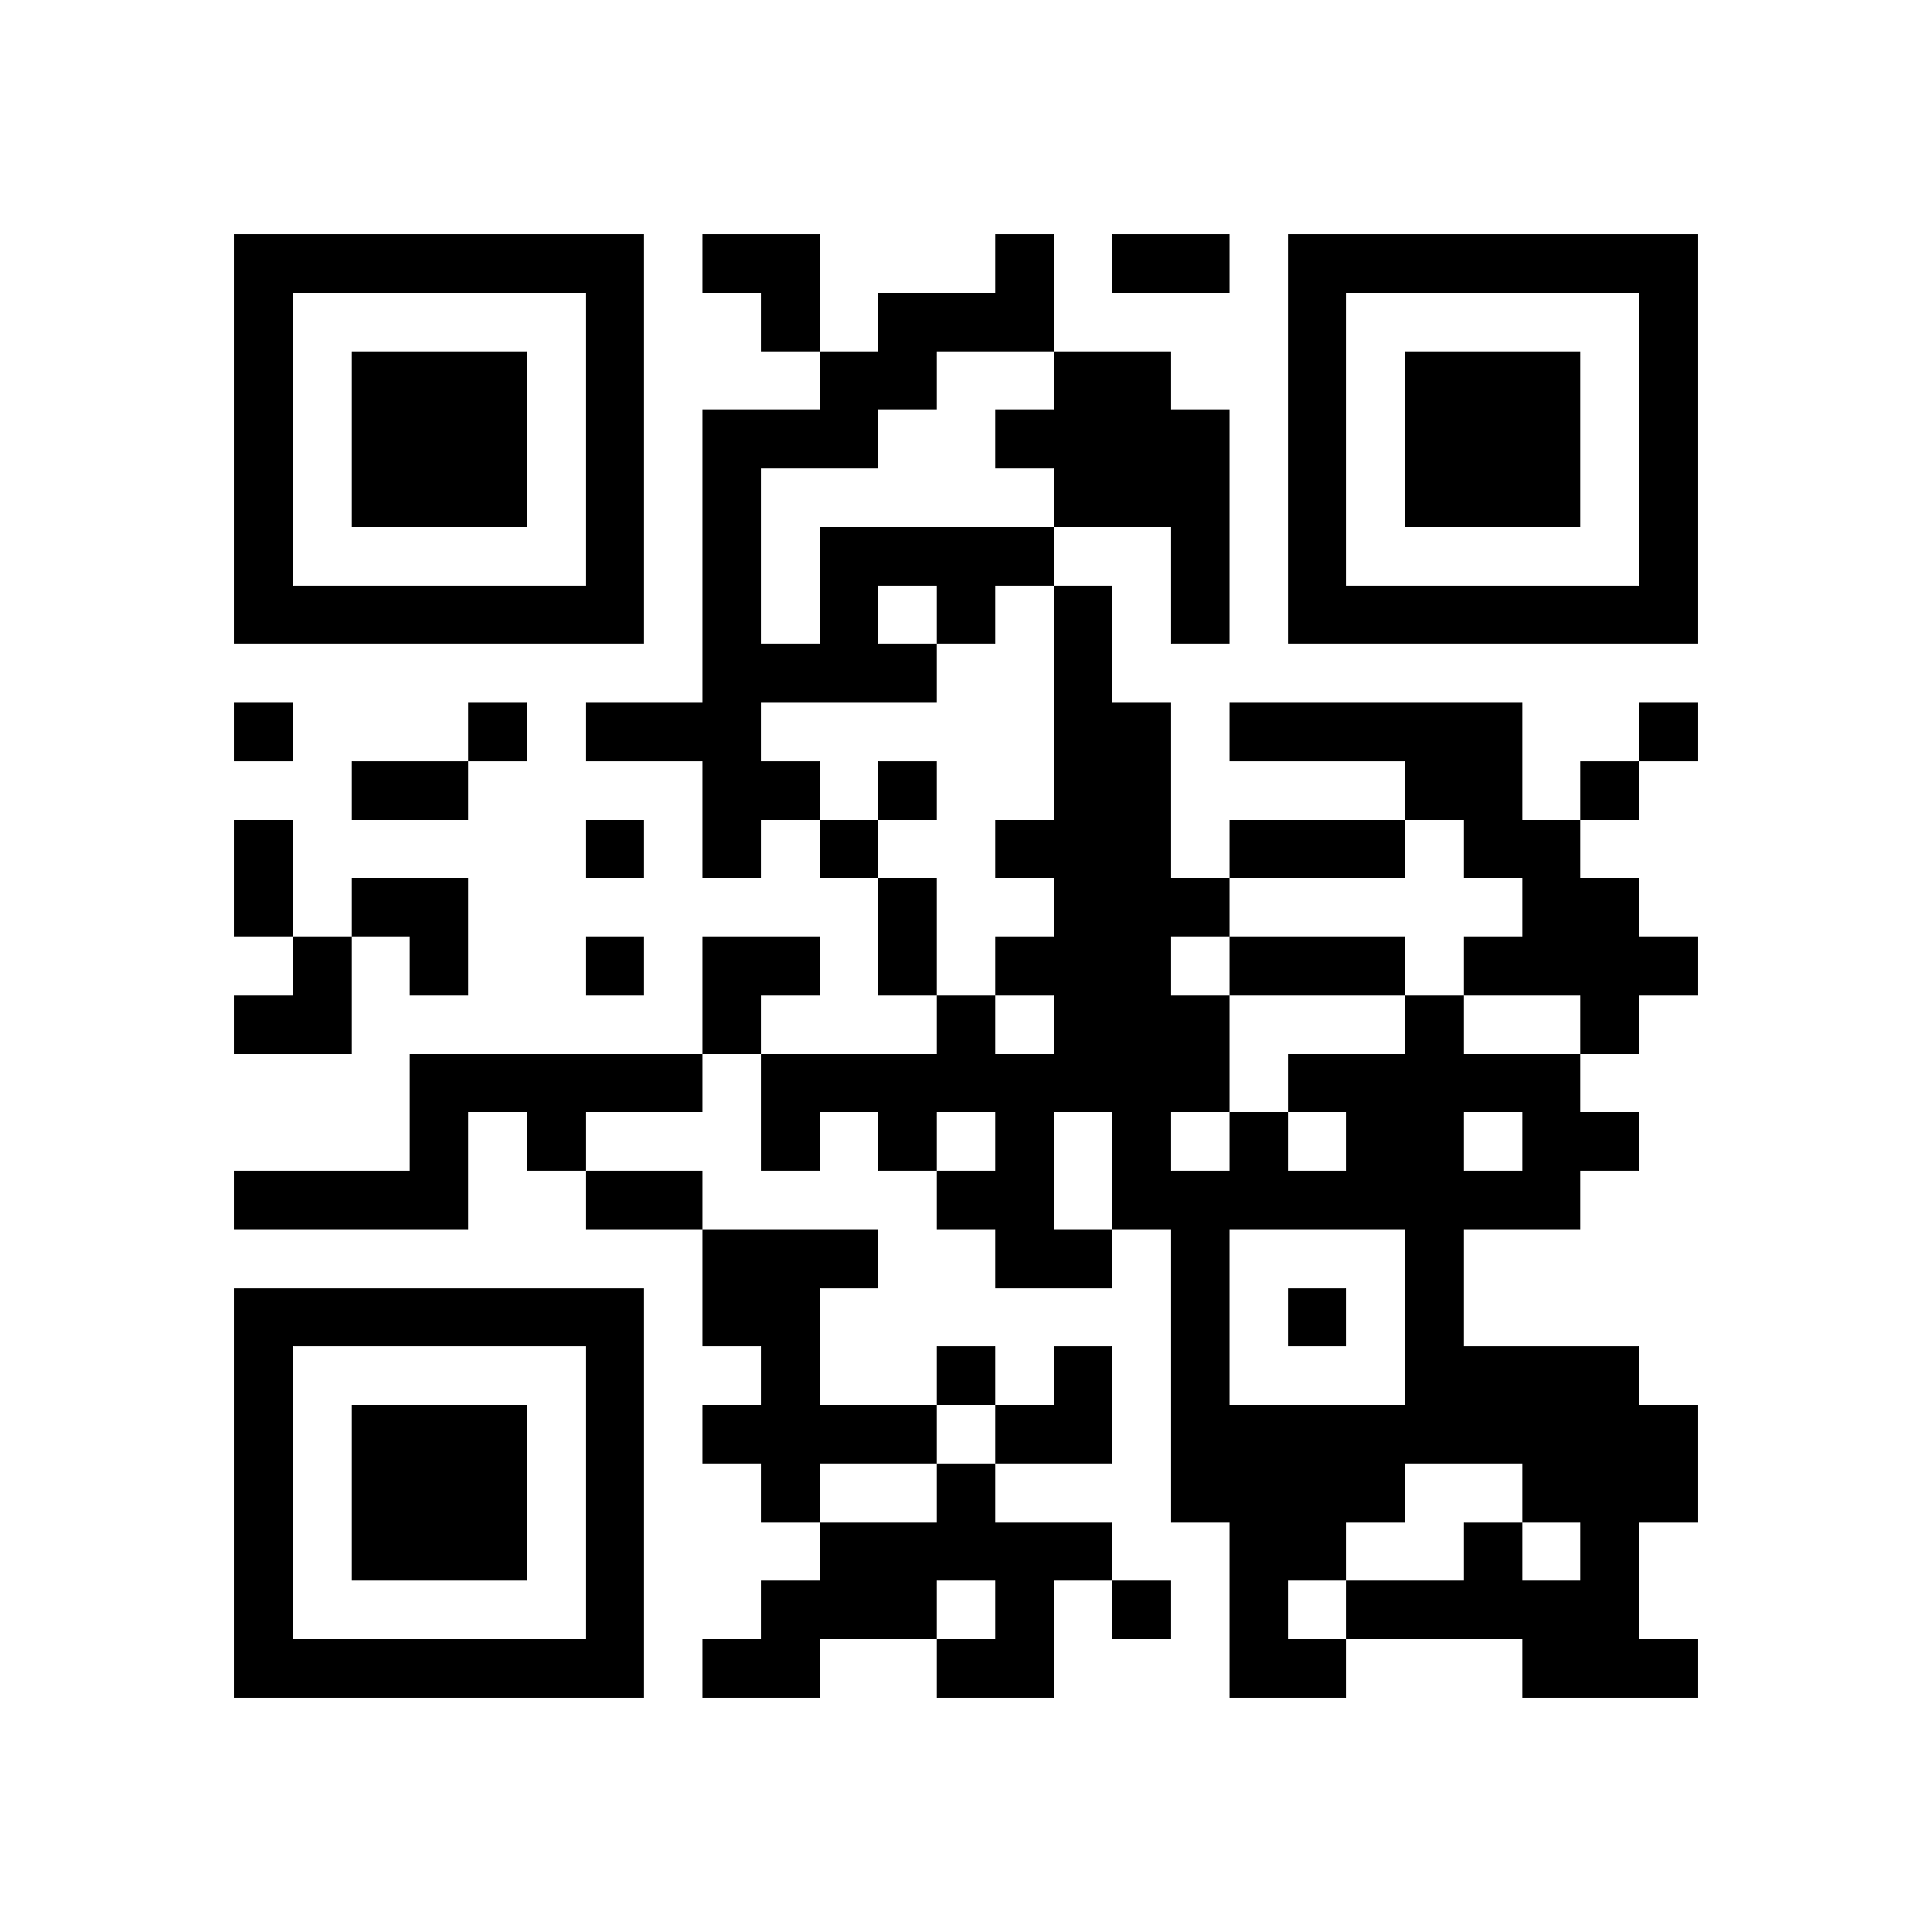<svg xmlns="http://www.w3.org/2000/svg" viewBox="0 0 33 33" shape-rendering="crispEdges"><path fill="#ffffff" d="M0 0h33v33H0z"/><path stroke="#000000" d="M4 4.5h7m1 0h2m3 0h1m1 0h2m1 0h7M4 5.5h1m5 0h1m2 0h1m1 0h3m4 0h1m5 0h1M4 6.5h1m1 0h3m1 0h1m3 0h2m2 0h2m2 0h1m1 0h3m1 0h1M4 7.5h1m1 0h3m1 0h1m1 0h3m2 0h4m1 0h1m1 0h3m1 0h1M4 8.5h1m1 0h3m1 0h1m1 0h1m5 0h3m1 0h1m1 0h3m1 0h1M4 9.5h1m5 0h1m1 0h1m1 0h4m2 0h1m1 0h1m5 0h1M4 10.5h7m1 0h1m1 0h1m1 0h1m1 0h1m1 0h1m1 0h7M12 11.5h4m2 0h1M4 12.5h1m3 0h1m1 0h3m5 0h2m1 0h5m2 0h1M6 13.5h2m4 0h2m1 0h1m2 0h2m4 0h2m1 0h1M4 14.5h1m5 0h1m1 0h1m1 0h1m2 0h3m1 0h3m1 0h2M4 15.5h1m1 0h2m7 0h1m2 0h3m5 0h2M5 16.5h1m1 0h1m2 0h1m1 0h2m1 0h1m1 0h3m1 0h3m1 0h4M4 17.5h2m6 0h1m3 0h1m1 0h3m3 0h1m2 0h1M7 18.5h5m1 0h8m1 0h5M7 19.5h1m1 0h1m3 0h1m1 0h1m1 0h1m1 0h1m1 0h1m1 0h2m1 0h2M4 20.5h4m2 0h2m4 0h2m1 0h8M12 21.5h3m2 0h2m1 0h1m3 0h1M4 22.5h7m1 0h2m6 0h1m1 0h1m1 0h1M4 23.5h1m5 0h1m2 0h1m2 0h1m1 0h1m1 0h1m3 0h4M4 24.5h1m1 0h3m1 0h1m1 0h4m1 0h2m1 0h9M4 25.5h1m1 0h3m1 0h1m2 0h1m2 0h1m3 0h4m2 0h3M4 26.5h1m1 0h3m1 0h1m3 0h5m2 0h2m2 0h1m1 0h1M4 27.5h1m5 0h1m2 0h3m1 0h1m1 0h1m1 0h1m1 0h5M4 28.5h7m1 0h2m2 0h2m3 0h2m3 0h3"/></svg>
